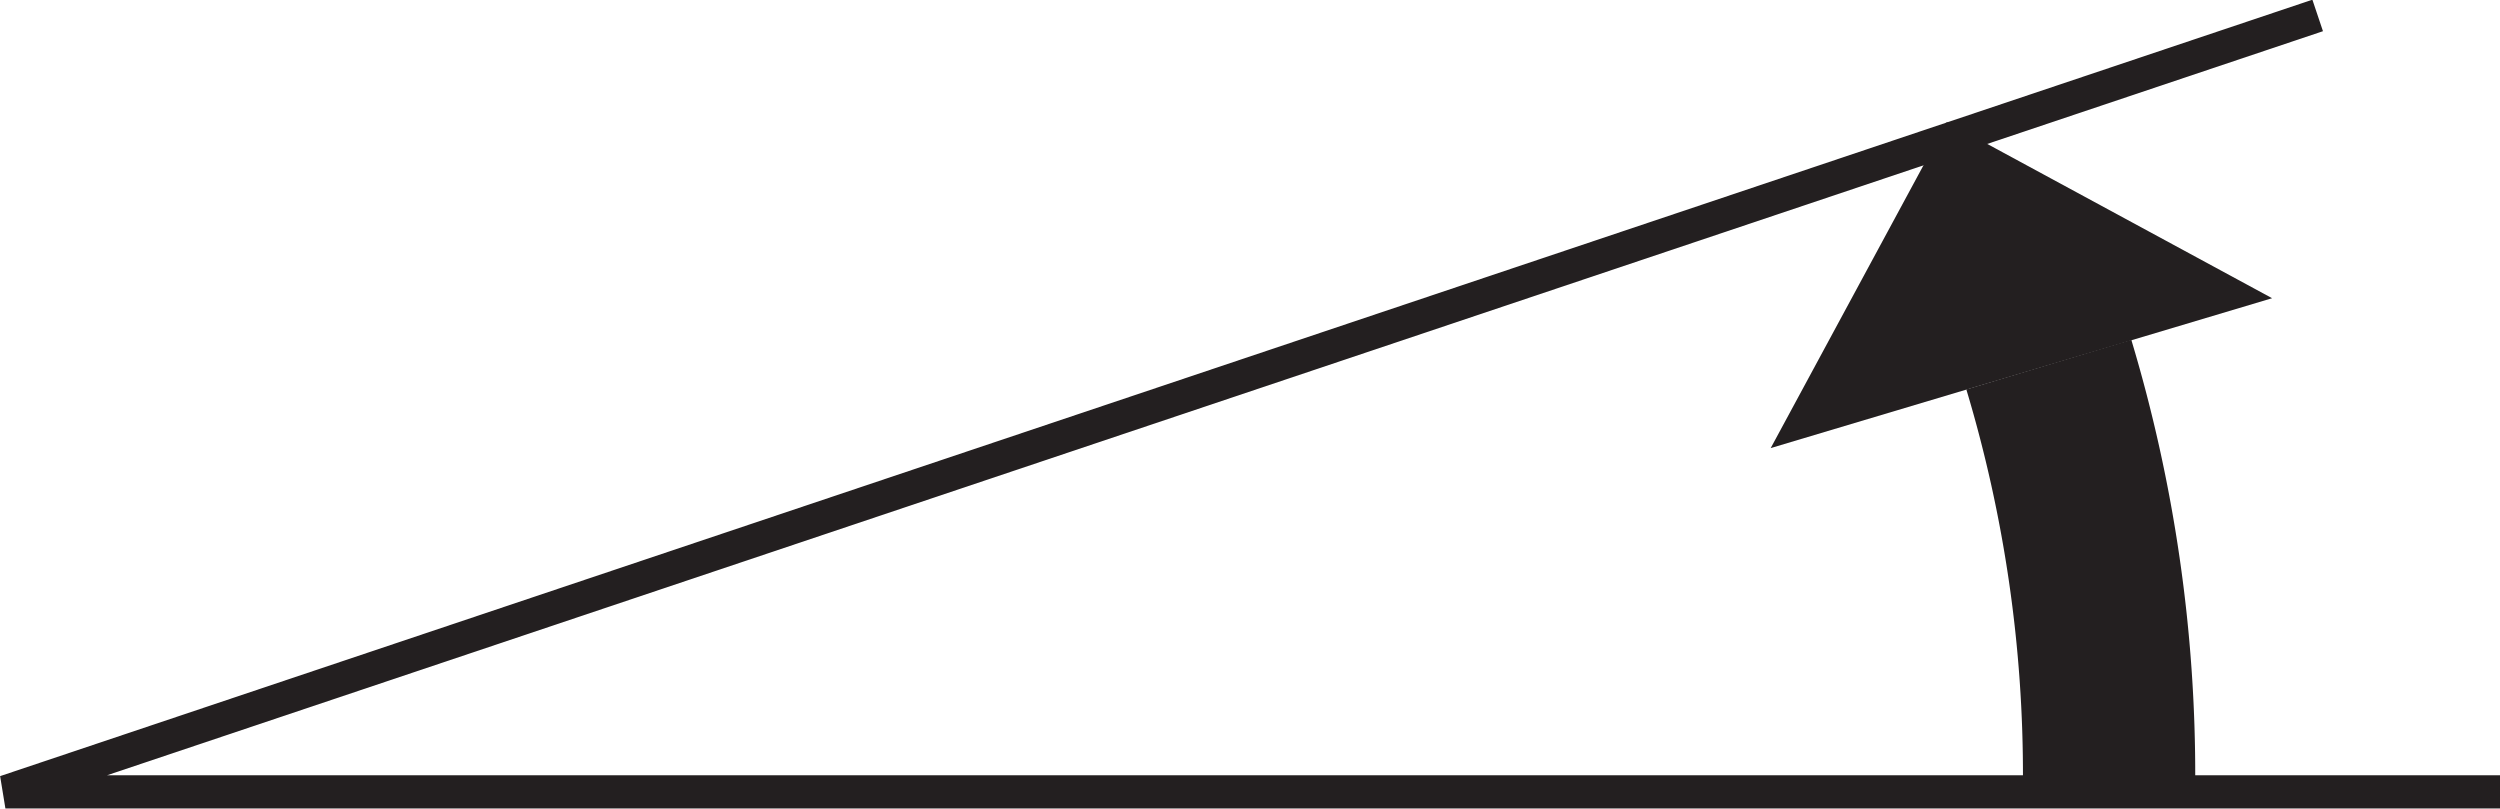 <?xml version="1.0" encoding="UTF-8"?> <svg xmlns="http://www.w3.org/2000/svg" xmlns:xlink="http://www.w3.org/1999/xlink" viewBox="0 0 32.36 10.47"><defs><style>.cls-1,.cls-3,.cls-4{fill:none;}.cls-2{clip-path:url(#clip-path);}.cls-3,.cls-4{stroke:#231f20;}.cls-3{stroke-width:0.43px;}.cls-4{stroke-width:2.23px;}.cls-5{fill:#231f20;}</style><clipPath id="clip-path" transform="translate(0 0)"><rect class="cls-1" width="32.36" height="10.47"></rect></clipPath></defs><g id="Layer_2" data-name="Layer 2"><g id="Layer_1-2" data-name="Layer 1"><g class="cls-2"><polyline class="cls-3" points="32.36 10.25 0.07 10.25 30 0.2"></polyline><path class="cls-4" d="M26.52,4.72a18.42,18.42,0,0,1,.78,5.38" transform="translate(0 0)"></path></g><polygon class="cls-5" points="22.92 5.8 29.41 3.86 25.2 1.58 22.92 5.8"></polygon></g></g></svg> 